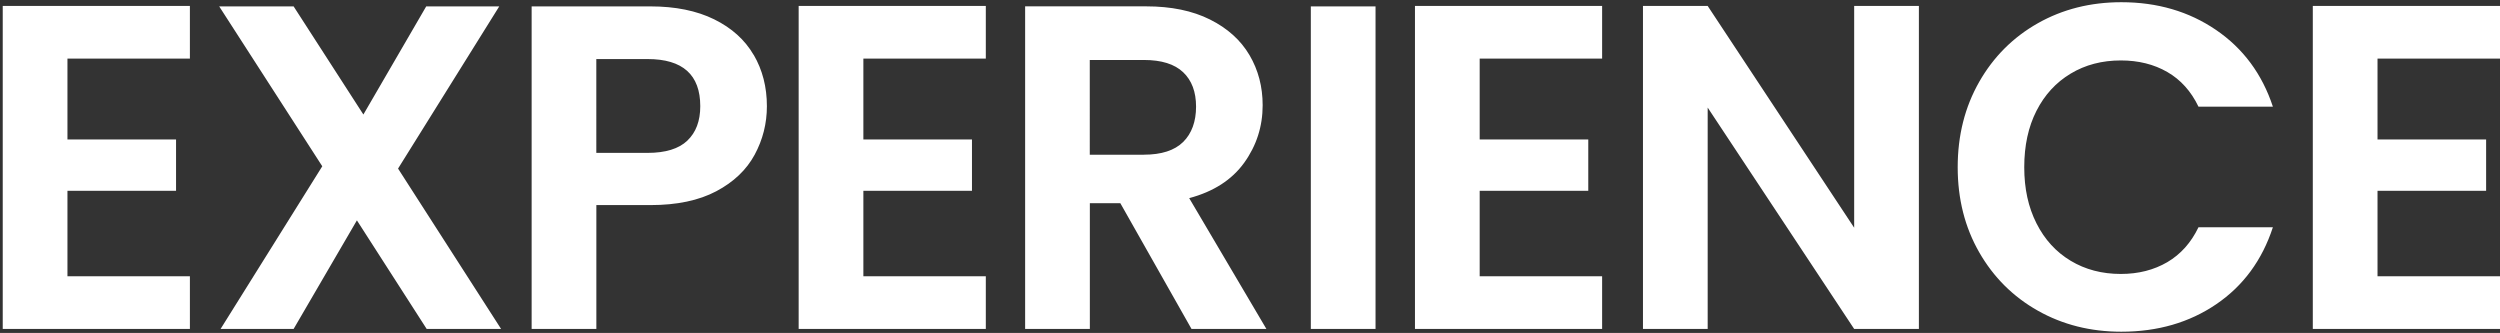 <svg width="796" height="106" fill="none" xmlns="http://www.w3.org/2000/svg"><rect width="100%" height="100%" fill="#333333" stroke="none"/><path d="M21.477 18.657v25.746h34.576v16.342H21.477v27.212h38.986v16.781H.872V1.888h59.59v16.77H21.477zm114.379 86.081l-22.217-34.576-20.152 34.576H70.232l32.378-51.797L69.793 2.034h23.694l22.216 34.43 20.006-34.43h23.255l-32.22 51.64 32.806 51.064h-23.694zm104.11-87.253c-2.796-4.8-6.986-8.587-12.58-11.335-5.593-2.748-12.36-4.116-20.298-4.116h-37.814v102.704h20.605V65.301H207.1c8.439 0 15.425-1.478 20.97-4.41 5.545-2.943 9.612-6.815 12.214-11.627 2.601-4.812 3.896-9.954 3.896-15.45 0-6.082-1.392-11.53-4.189-16.33h-.025zm-21.117 27.297c-2.748 2.601-6.962 3.896-12.653 3.896h-16.33V18.804h16.33c11.188 0 16.769 5.007 16.769 15.01 0 4.715-1.38 8.366-4.116 10.956v.012zm56.047-26.125v25.746h34.577v16.342h-34.577v27.212h38.986v16.781h-59.59V1.888h59.59v16.77h-38.986zM378.628 63.09c7.744-2.064 13.582-5.814 17.515-11.261 3.92-5.447 5.887-11.554 5.887-18.32 0-5.887-1.393-11.212-4.19-15.964-2.797-4.75-6.986-8.537-12.58-11.334-5.593-2.797-12.36-4.189-20.311-4.189h-38.546v102.704h20.605V64.702h9.709l22.656 40.024h23.841L378.641 63.09h-.013zm-14.424-13.826h-17.221V19.096h17.221c5.594 0 9.759 1.295 12.507 3.897 2.748 2.601 4.116 6.253 4.116 10.967 0 4.715-1.38 8.562-4.116 11.25-2.748 2.698-6.913 4.042-12.507 4.042v.012zm73.766-47.23h-20.604v102.704h20.604V2.034zm33.16 16.623v25.746h34.576v16.342H471.13v27.212h38.985v16.781h-59.59V1.888h59.59v16.77H471.13zm139.843 86.081h-20.605l-46.643-70.484v70.484h-20.604V1.888h20.604l46.643 70.619V1.887h20.605v102.851zm19.193-78.655c4.555-7.988 10.784-14.217 18.686-18.687 7.89-4.458 16.745-6.693 26.565-6.693 11.481 0 21.532 2.943 30.167 8.83 8.635 5.887 14.669 14.034 18.101 24.427h-23.694c-2.358-4.91-5.668-8.586-9.93-11.04-4.263-2.456-9.197-3.677-14.791-3.677-5.984 0-11.309 1.392-15.963 4.19-4.665 2.796-8.293 6.741-10.894 11.846-2.602 5.106-3.896 11.09-3.896 17.954 0 6.864 1.294 12.727 3.896 17.881 2.601 5.154 6.229 9.123 10.894 11.92 4.654 2.797 9.979 4.19 15.963 4.19 5.594 0 10.516-1.258 14.791-3.75 4.262-2.504 7.572-6.204 9.93-11.114h23.694c-3.432 10.491-9.441 18.662-18.027 24.5-8.586 5.838-18.663 8.757-30.241 8.757-9.808 0-18.662-2.235-26.565-6.693-7.902-4.458-14.131-10.662-18.686-18.613-4.556-7.951-6.84-16.965-6.84-27.078 0-10.112 2.284-19.15 6.84-27.15zm126.836-7.426v25.746h34.576v16.342h-34.576v27.212H796v16.781h-59.603V1.888H796v16.77h-38.998z" fill="#fff"/></svg>